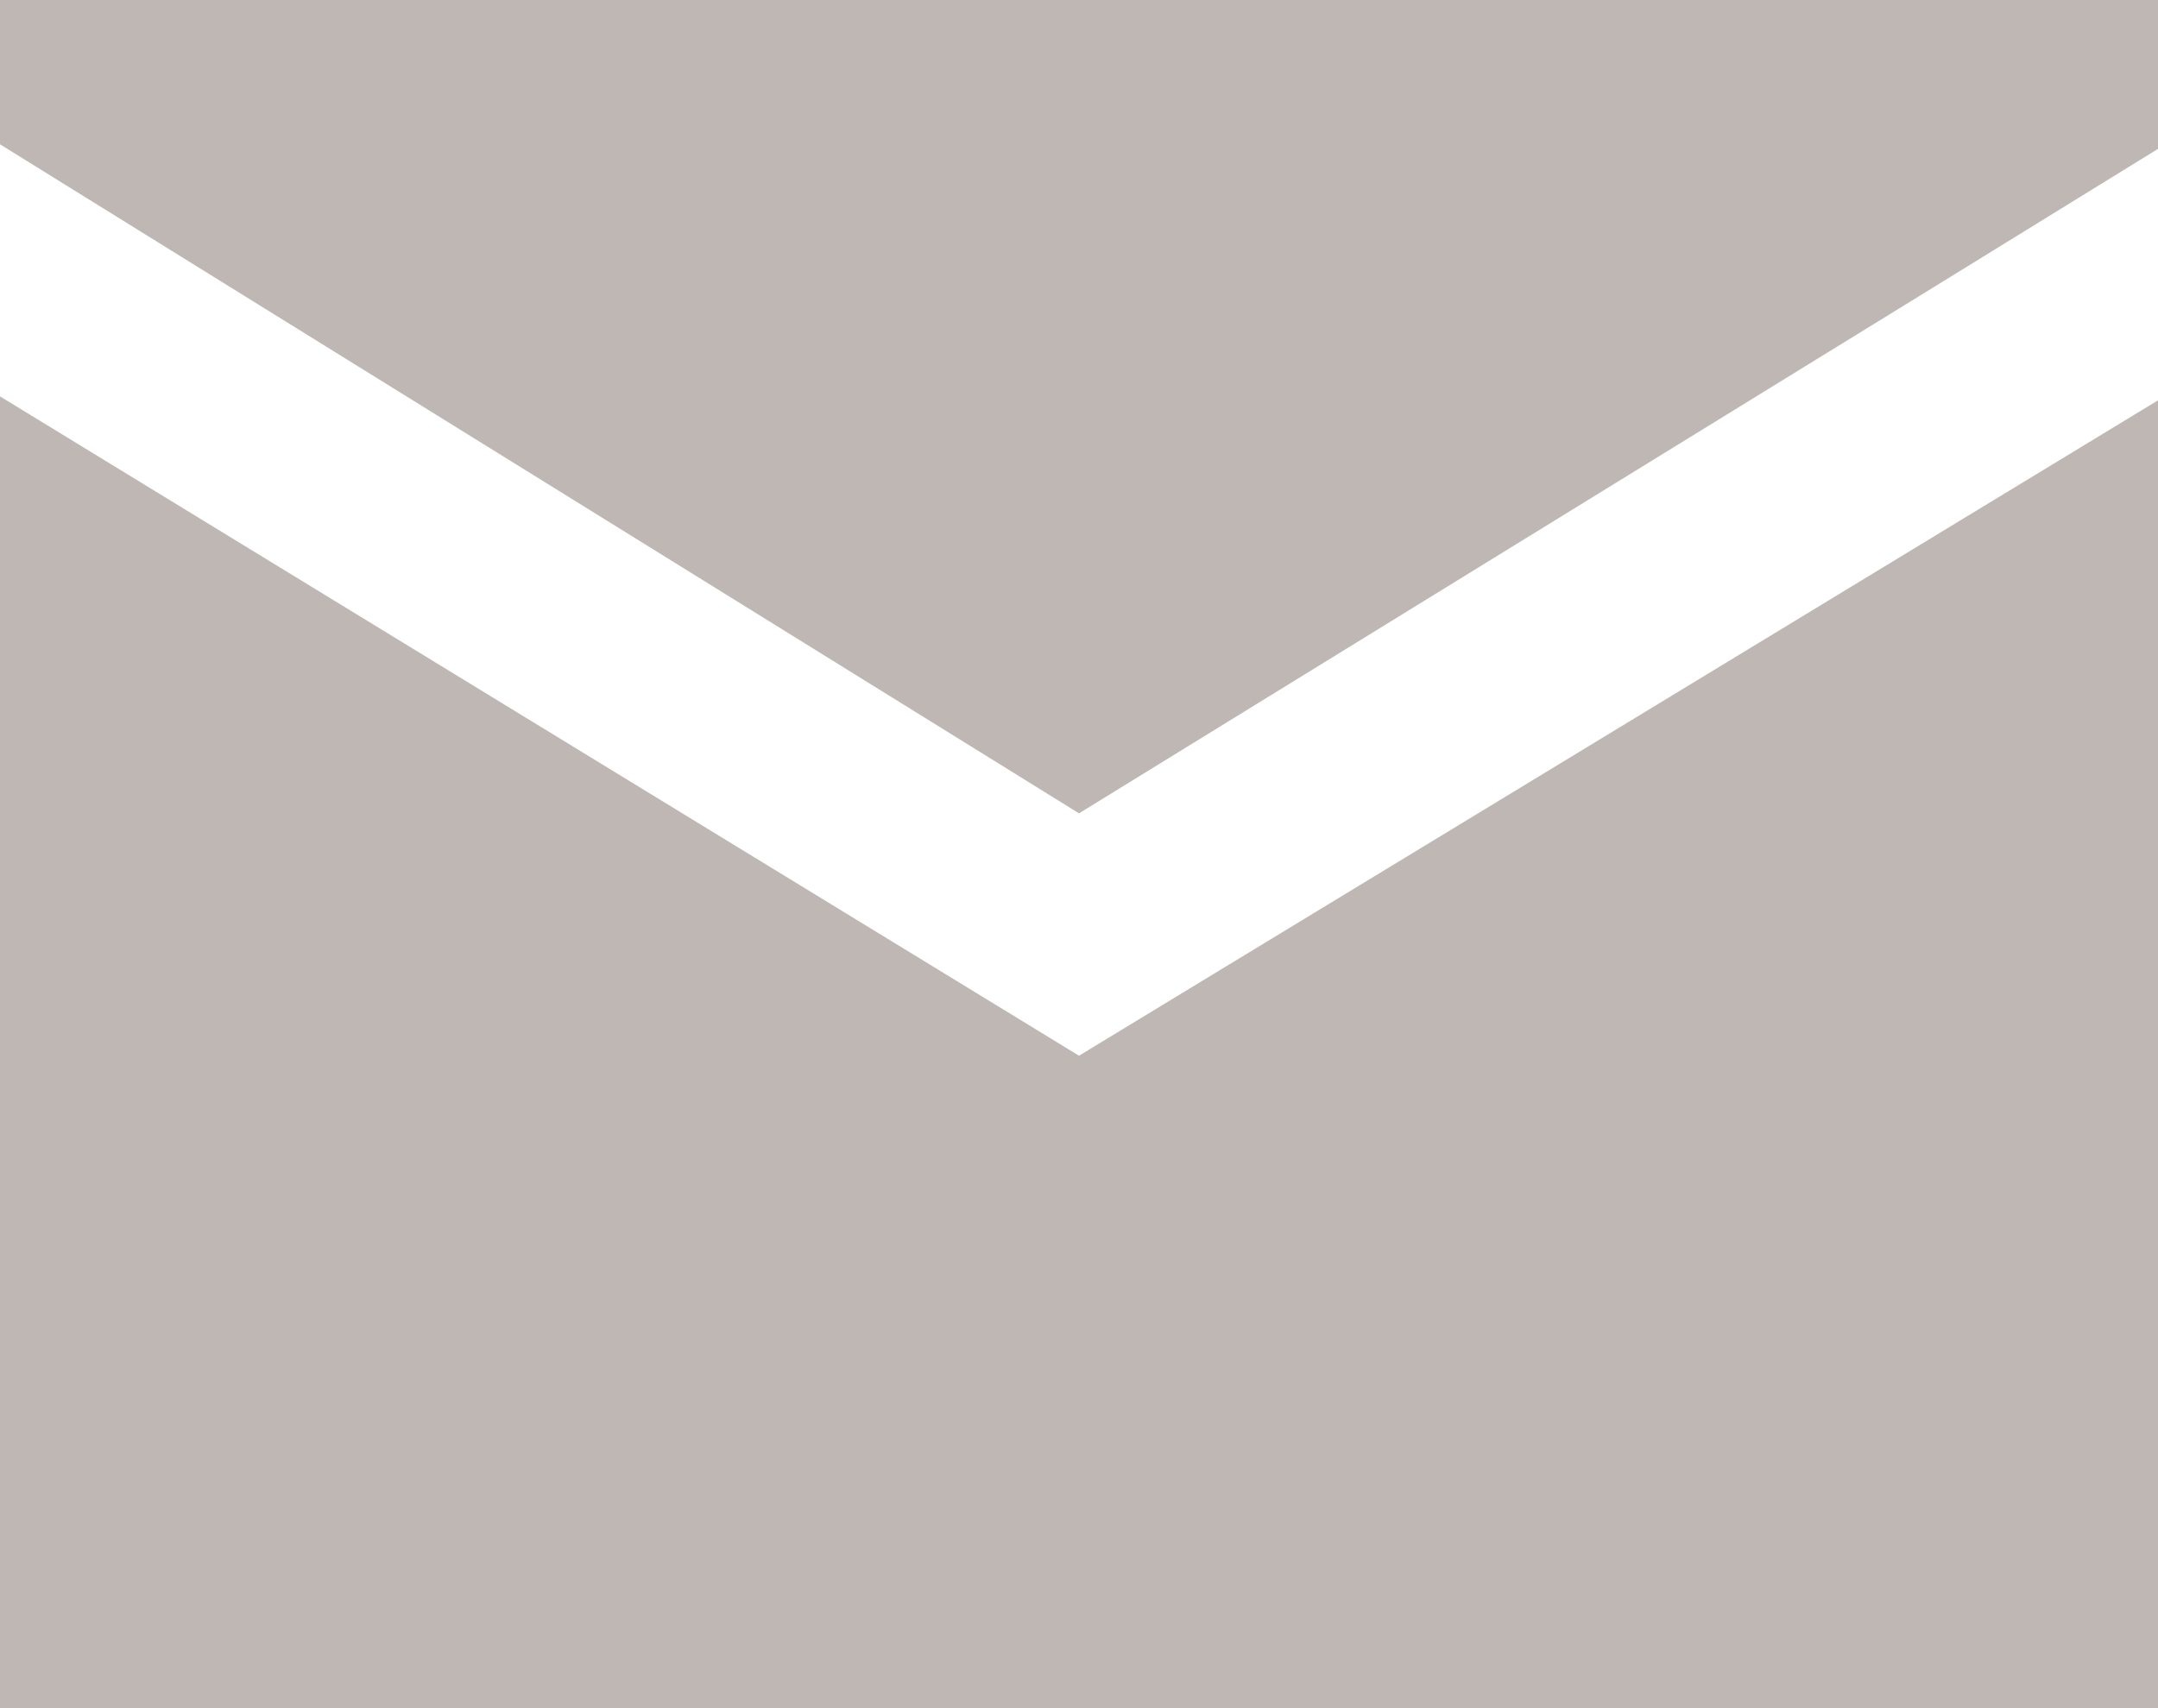 <svg xmlns="http://www.w3.org/2000/svg" width="24" height="19" viewBox="0 0 24 19">
  <path id="Social_Icons_24px_-_Mail" data-name="Social Icons – 24px - Mail" d="M24,19H0V4.409l12,7.334,12-7.29ZM12,9.047h0L2.4,3.094,0,1.605V0H24V1.656l-2.4,1.48Z" fill="#beb7b4"/>
</svg>
